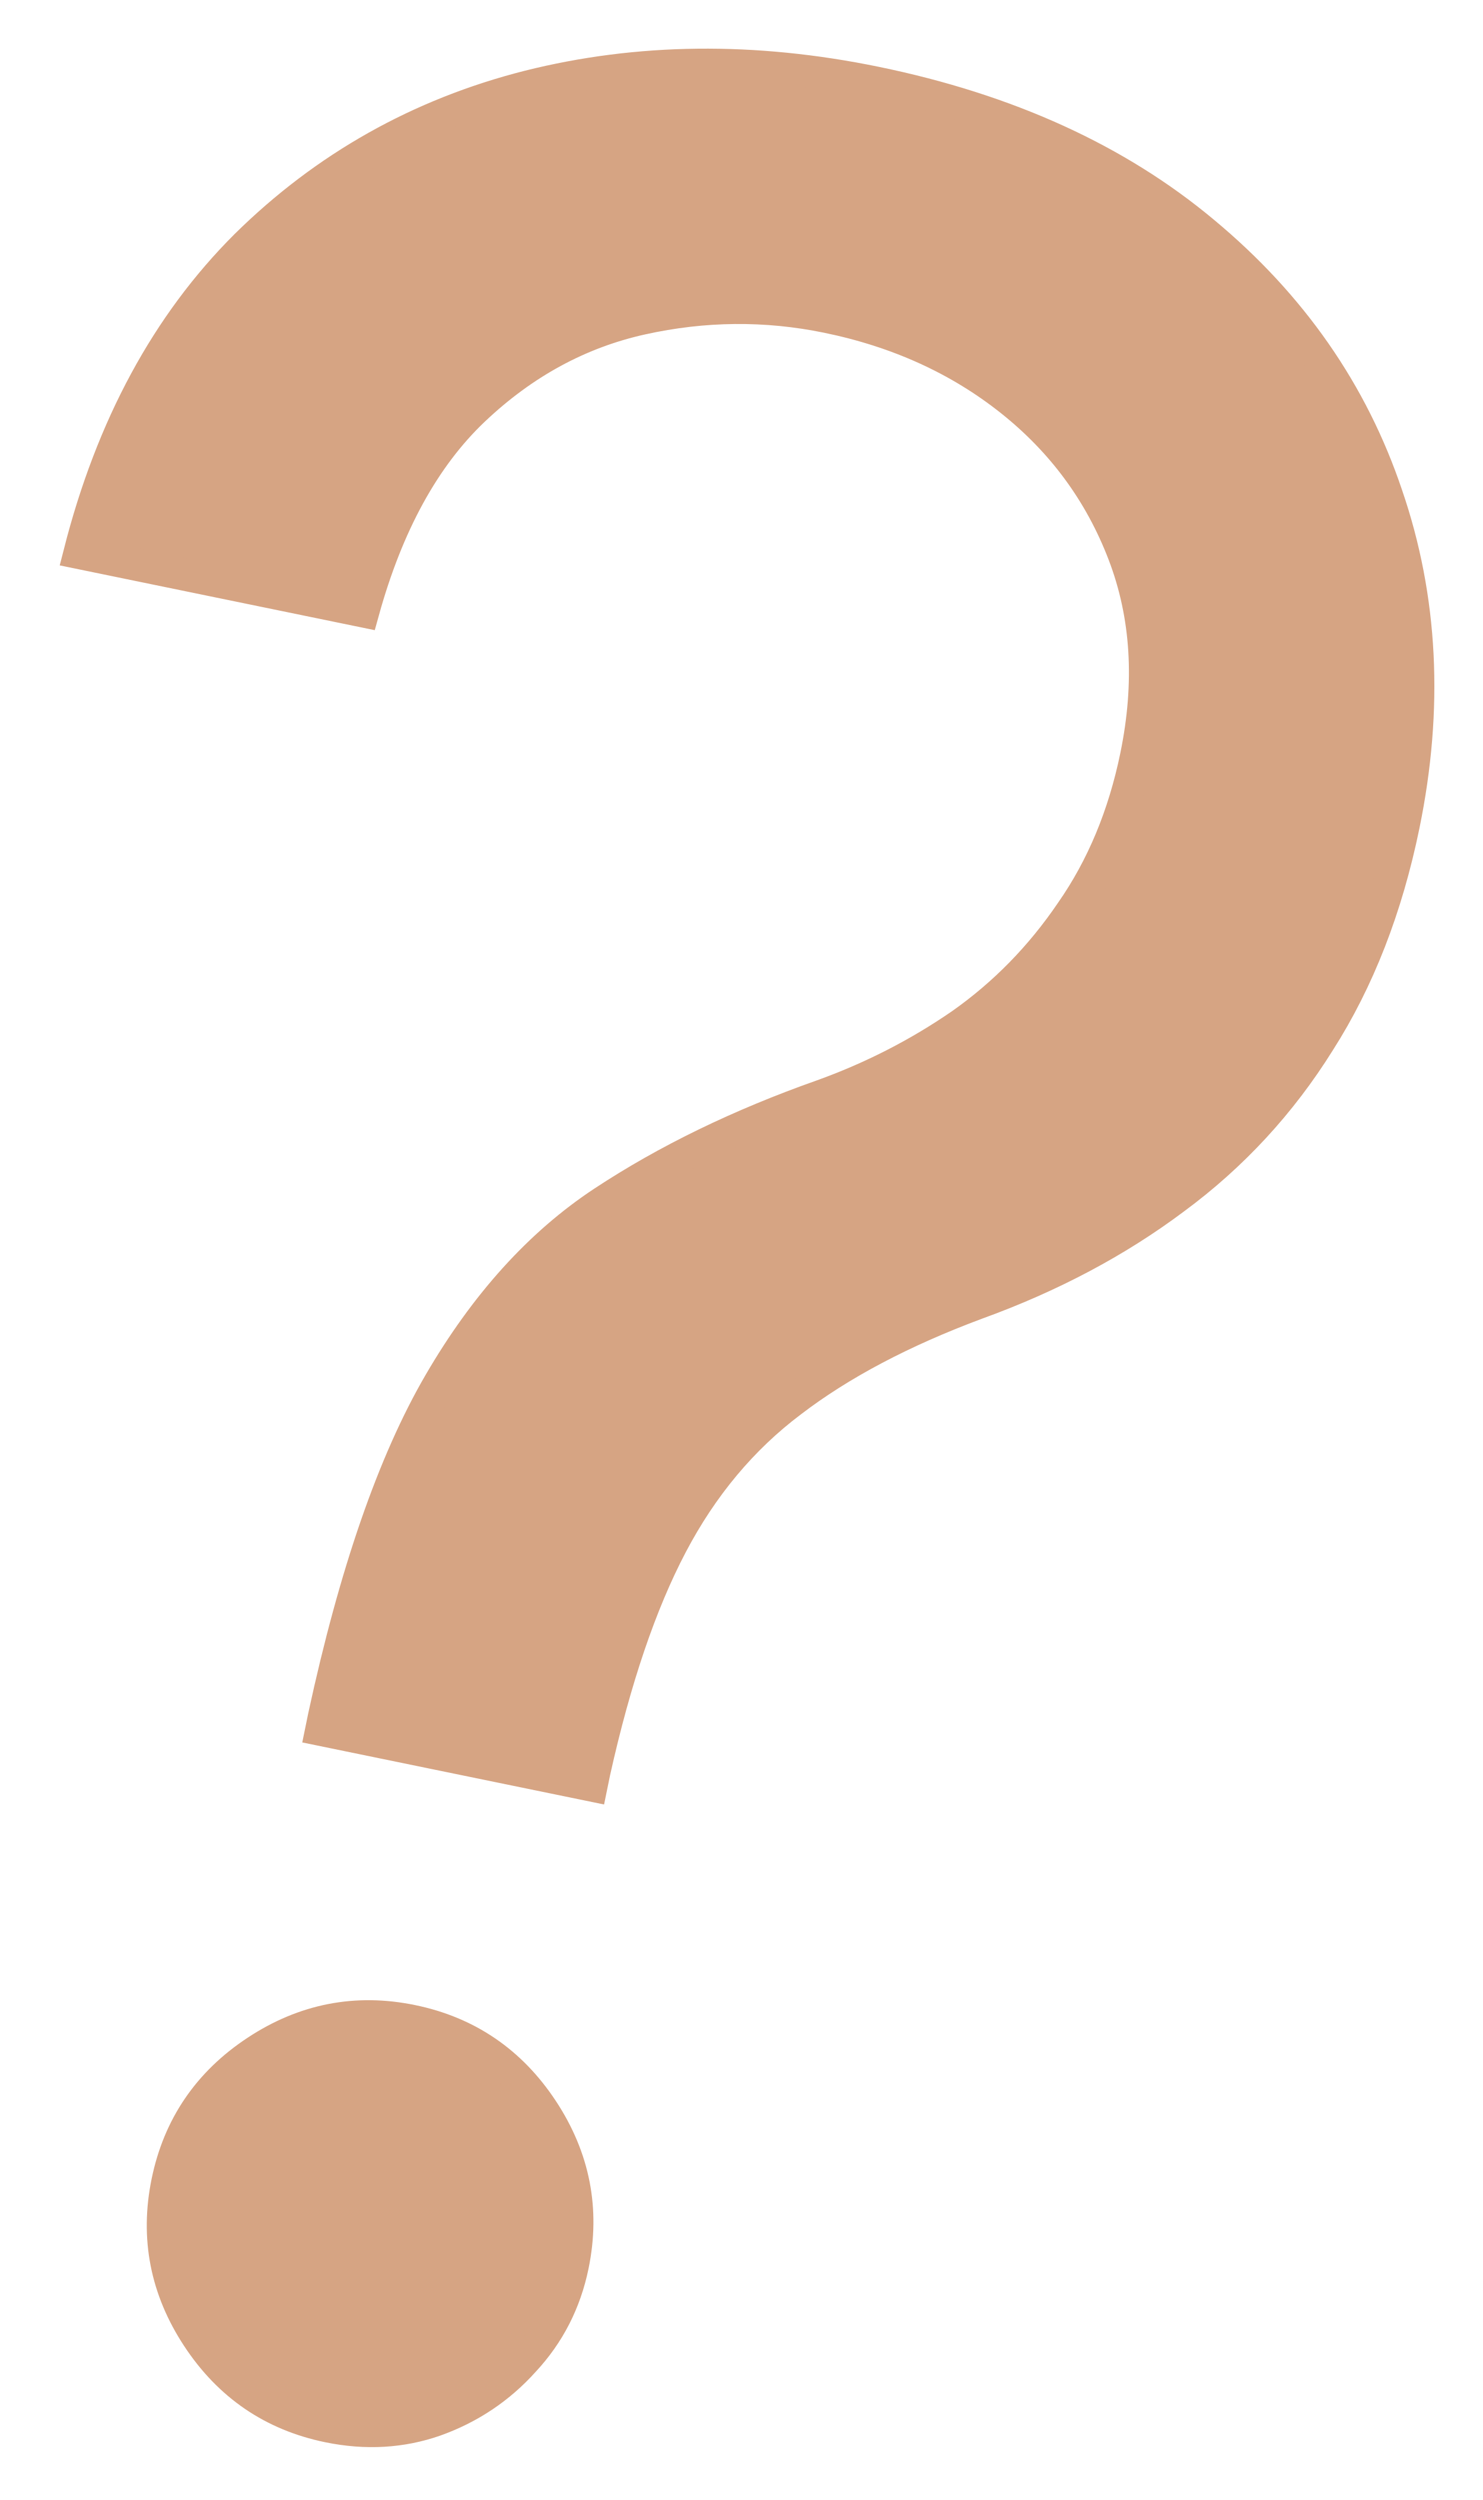 <?xml version="1.0" encoding="UTF-8"?> <svg xmlns="http://www.w3.org/2000/svg" width="92" height="155" viewBox="0 0 92 155" fill="none"> <path d="M19.932 107.254L20.104 106.415C22.025 97.54 24.411 90.654 27.262 85.756C30.112 80.857 33.502 77.113 37.431 74.523C41.361 71.934 45.889 69.734 51.017 67.924C54.109 66.812 56.984 65.341 59.641 63.509C62.308 61.63 64.581 59.307 66.461 56.538C68.386 53.779 69.727 50.561 70.483 46.882C71.421 42.319 71.163 38.14 69.71 34.348C68.257 30.555 65.924 27.382 62.712 24.829C59.499 22.276 55.705 20.55 51.328 19.651C47.509 18.866 43.668 18.902 39.804 19.758C35.939 20.614 32.471 22.498 29.397 25.409C26.324 28.32 24.036 32.485 22.535 37.903L4.933 34.286C6.932 26.447 10.373 20.092 15.256 15.223C20.186 10.364 26.03 7.076 32.789 5.359C39.595 3.651 46.769 3.572 54.313 5.122C62.508 6.806 69.298 9.9 74.682 14.404C80.112 18.917 83.897 24.353 86.035 30.714C88.221 37.084 88.567 43.901 87.074 51.165C86.022 56.287 84.278 60.758 81.843 64.576C79.455 68.405 76.459 71.648 72.856 74.305C69.299 76.971 65.213 79.14 60.599 80.813C55.975 82.532 52.137 84.558 49.086 86.891C46.044 89.178 43.567 92.139 41.655 95.775C39.743 99.41 38.148 104.105 36.868 109.86L36.696 110.698L19.932 107.254ZM20.376 150.441C16.93 149.733 14.227 147.891 12.266 144.916C10.305 141.941 9.679 138.73 10.387 135.285C11.095 131.839 12.937 129.135 15.912 127.175C18.887 125.214 22.097 124.587 25.543 125.295C28.989 126.003 31.692 127.845 33.653 130.82C35.614 133.795 36.24 137.006 35.532 140.451C35.063 142.733 34.051 144.709 32.494 146.379C30.984 148.059 29.155 149.284 27.007 150.056C24.915 150.791 22.704 150.919 20.376 150.441Z" fill="#D6A483" stroke="#D6A483" stroke-width="2"></path> </svg> 